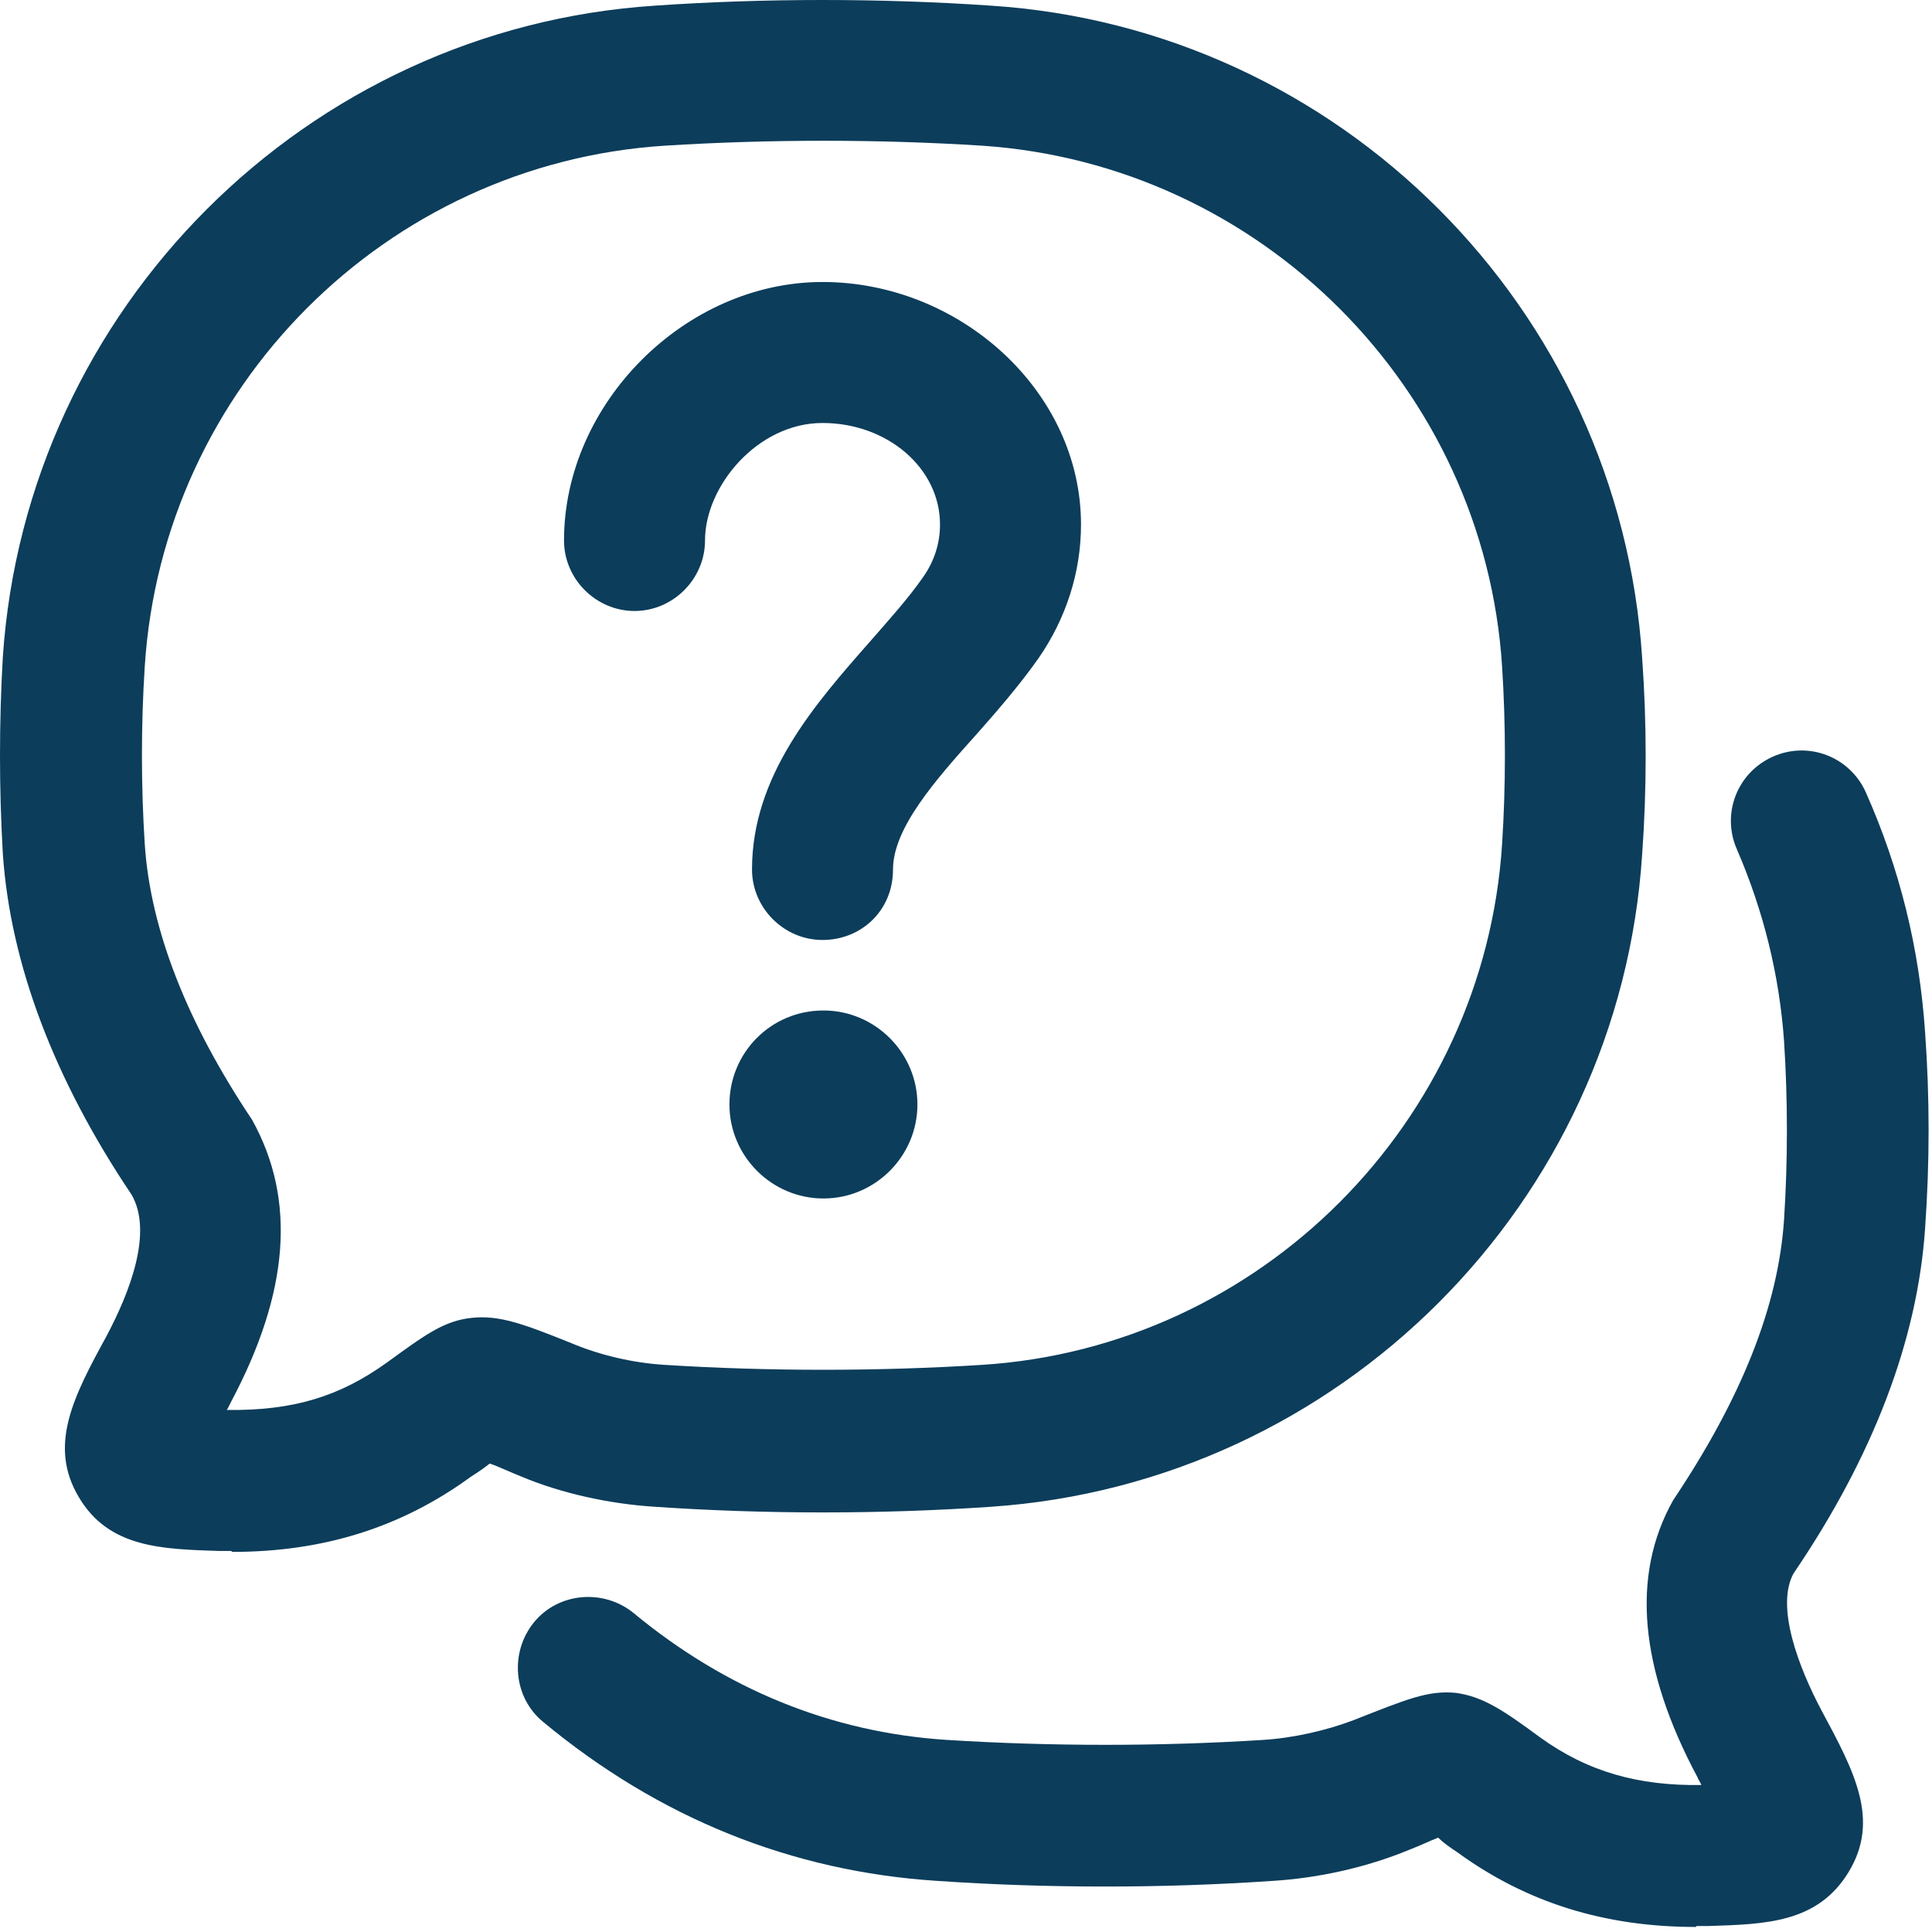 <svg xmlns="http://www.w3.org/2000/svg" width="245" height="245" viewBox="0 0 245 245" fill="none"><path d="M104.303 119.2C99.416 119.2 95.364 115.147 95.364 110.26C95.364 98.34 103.35 89.281 110.383 81.294C112.767 78.553 115.151 75.93 117.058 73.189C118.488 71.162 119.204 68.897 119.204 66.513C119.204 59.361 112.528 53.64 104.303 53.64C96.079 53.64 89.403 61.626 89.403 68.54C89.403 73.427 85.351 77.48 80.463 77.48C75.576 77.48 71.523 73.427 71.523 68.54C71.523 51.137 86.9 35.76 104.303 35.76C121.707 35.76 137.084 49.587 137.084 66.513C137.084 72.593 135.176 78.433 131.72 83.44C129.455 86.658 126.713 89.877 123.852 93.095C118.608 98.936 113.243 105.015 113.243 110.26C113.243 115.505 109.191 119.2 104.303 119.2Z" fill="#0C3D5B"></path><path d="M104.42 151.981C97.864 151.981 92.5 146.617 92.5 140.061C92.5 133.505 97.745 128.141 104.42 128.141C110.976 128.141 116.34 133.505 116.34 140.061C116.34 146.617 110.976 151.981 104.42 151.981Z" fill="#0C3D5B"></path><path d="M215.038 244.36C203.475 244.36 193.582 241.261 184.88 234.943C183.807 234.228 182.973 233.632 182.377 233.036C181.423 233.394 180.231 233.99 178.682 234.586C173.198 236.851 167.119 238.162 161.397 238.519C147.451 239.473 132.789 239.473 118.843 238.519C100.367 237.327 83.56 230.533 68.898 218.375C65.084 215.275 64.607 209.554 67.706 205.739C70.805 201.925 76.527 201.448 80.341 204.547C92.023 214.203 105.373 219.686 120.035 220.639C133.266 221.474 147.093 221.474 160.205 220.639C164.02 220.401 168.192 219.447 171.649 218.136C178.324 215.514 181.066 214.322 184.642 214.679C188.098 215.156 190.721 216.944 195.25 220.282C201.33 224.692 207.766 226.48 215.753 226.361C215.634 226.003 215.395 225.765 215.276 225.407C207.886 211.58 206.813 199.779 212.177 190.243C220.878 177.25 225.527 165.569 226.242 154.602C226.719 147.212 226.719 139.464 226.242 132.074C225.646 123.61 223.62 115.505 220.282 107.757C218.256 103.227 220.282 97.982 224.812 95.956C229.342 93.93 234.586 95.956 236.613 100.486C240.904 110.141 243.407 120.273 244.122 130.882C244.718 139.106 244.718 147.45 244.122 155.794C243.169 169.86 237.566 184.641 227.434 199.541C225.17 203.713 228.03 211.342 231.01 216.944C235.182 224.692 238.401 230.771 234.467 237.327C230.534 243.883 223.858 244.003 216.706 244.241C216.23 244.241 215.634 244.241 215.157 244.241L215.038 244.36Z" fill="#0C3D5B"></path><path d="M29.323 196.68C29.323 196.68 28.25 196.68 27.774 196.68C20.622 196.442 13.827 196.323 10.013 189.886C6.079 183.33 9.298 177.131 13.47 169.503C16.45 163.9 19.43 156.271 16.688 151.503C6.914 136.961 1.311 122.299 0.358 108.234C-0.119 100.009 -0.119 91.665 0.358 83.321C3.338 39.098 38.859 3.576 83.082 0.715C96.91 -0.238 111.691 -0.238 125.637 0.715C169.86 3.576 205.382 39.098 208.243 83.44C208.839 91.665 208.839 100.128 208.243 108.353C205.382 152.576 169.86 188.098 125.637 191.078C111.691 192.031 97.029 192.031 83.082 191.078C77.361 190.72 71.282 189.409 66.156 187.263C64.368 186.548 63.176 185.952 62.103 185.595C61.507 186.071 60.673 186.667 59.719 187.263C50.898 193.7 41.005 196.799 29.442 196.799L29.323 196.68ZM28.727 178.8C37.31 178.919 43.151 177.012 48.991 172.84C53.759 169.383 56.263 167.476 59.839 167.119C63.295 166.761 66.275 167.834 72.474 170.337C76.169 171.887 80.341 172.84 84.275 173.079C97.386 173.913 111.333 173.913 124.564 173.079C159.847 170.814 188.217 142.325 190.482 107.042C190.959 99.651 190.959 91.903 190.482 84.513C188.217 49.23 159.847 20.86 124.564 18.476C111.452 17.642 97.506 17.642 84.275 18.476C48.991 20.741 20.622 49.111 18.357 84.513C17.88 91.903 17.88 99.651 18.357 107.042C19.072 117.889 23.721 129.69 31.946 141.967C37.667 152.219 36.594 164.019 29.323 177.727L28.846 178.681L28.727 178.8Z" fill="#0C3D5B"></path></svg>